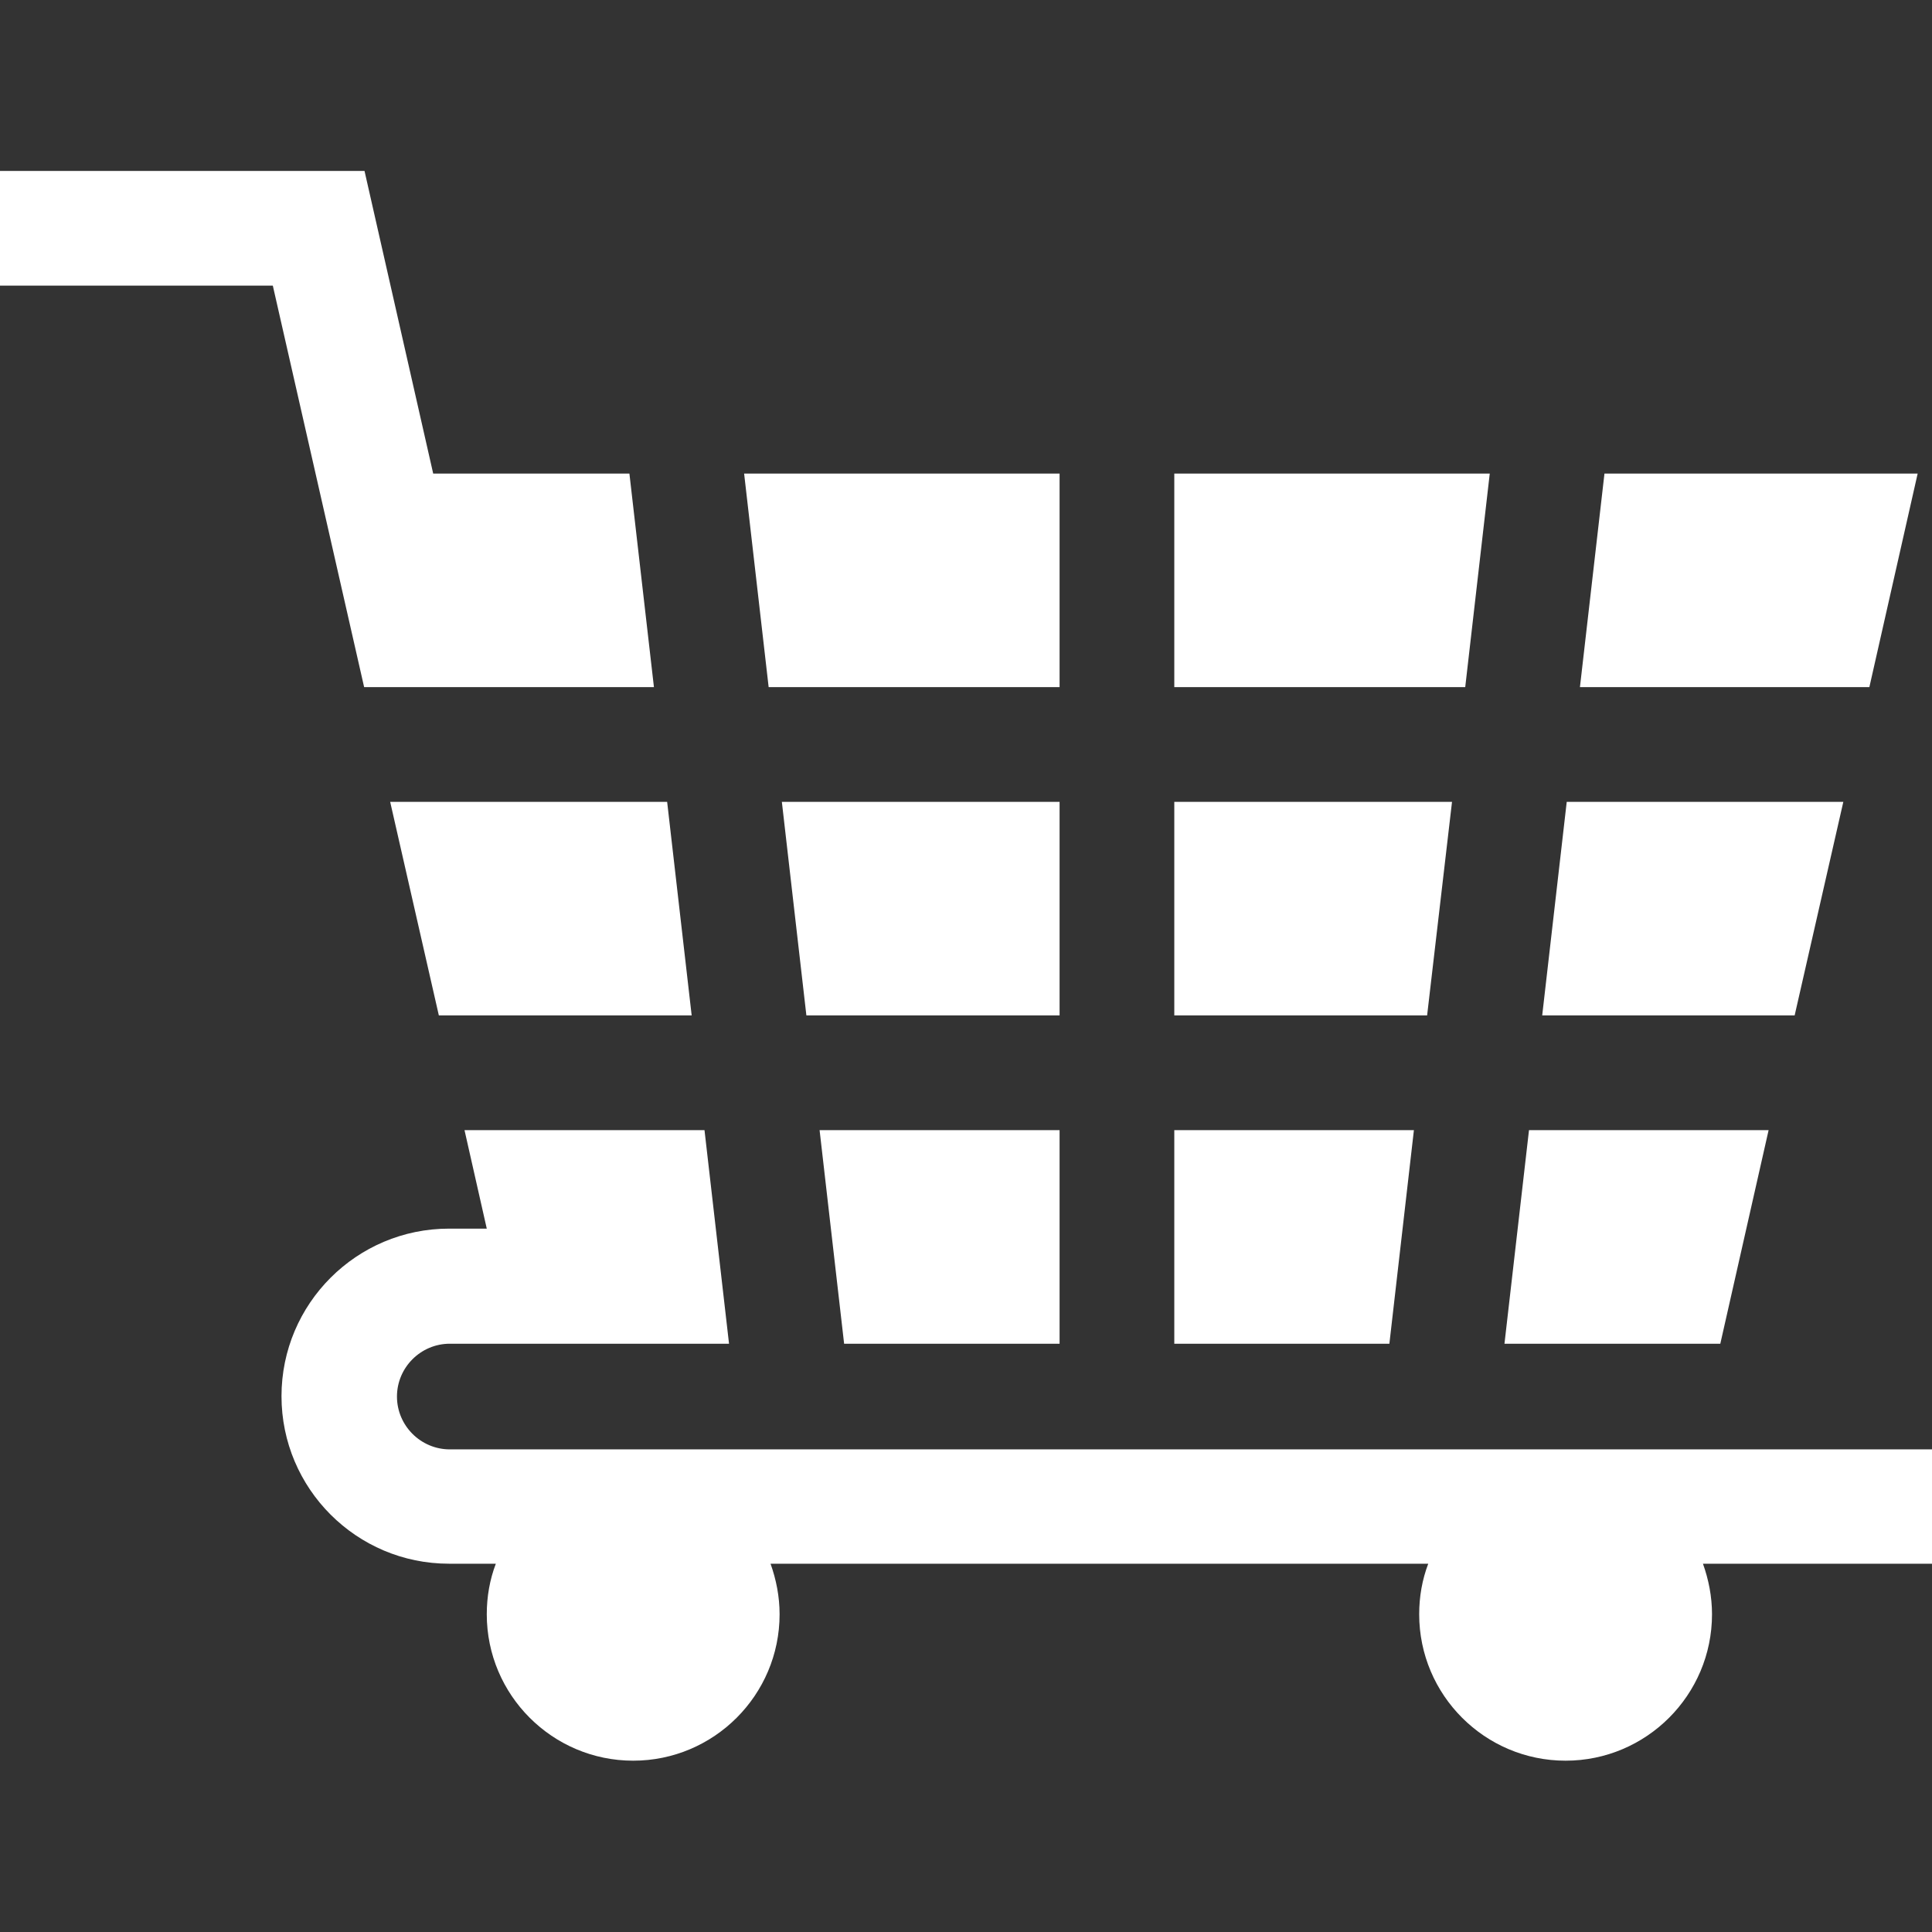 <?xml version="1.0" encoding="utf-8"?>
<!-- Generator: Adobe Illustrator 27.0.0, SVG Export Plug-In . SVG Version: 6.00 Build 0)  -->
<svg version="1.1" id="Layer_1" xmlns="http://www.w3.org/2000/svg" xmlns:xlink="http://www.w3.org/1999/xlink" x="0px" y="0px"
	 viewBox="0 0 512 512" style="enable-background:new 0 0 512 512;" xml:space="preserve">
<rect x="0" y="0" width="512" height="512" fill="#333333" stroke="none"/>
<style type="text/css">
	.st0{fill:#FFFFFF;}
</style>
<g>
	<g>
		<polygon class="st0" points="311.2,299.5 311.2,356.1 368.2,356.1 374.7,299.5 		"/>
	</g>
</g>
<g>
	<g>
		<polygon class="st0" points="217.2,299.5 223.7,356.1 280.8,356.1 280.8,299.5 		"/>
	</g>
</g>
<g>
	<g>
		<polygon class="st0" points="207.2,212.5 213.7,269.1 280.8,269.1 280.8,212.5 		"/>
	</g>
</g>
<g>
	<g>
		<polygon class="st0" points="415.2,212.5 408.7,269.1 475.6,269.1 488.5,212.5 		"/>
	</g>
</g>
<g>
	<g>
		<path class="st0" d="M512,384.1H119.2c-7.7,0-14-6.3-14-14c0-7.7,6.3-14,14-14H136h12.1h45.1l-6.5-56.6h-63.6l5.9,26.1h-10
			c-24.5,0-44.4,19.9-44.4,44.4s19.9,44.4,44.4,44.4h12.4c-1.6,4.2-2.4,8.7-2.4,13.4c0,21.4,17.4,38.8,38.8,38.8
			s38.8-17.4,38.8-38.8c0-4.7-0.9-9.2-2.4-13.4h174.3c-1.6,4.2-2.4,8.7-2.4,13.4c0,21.4,17.4,38.8,38.8,38.8
			c21.4,0,38.8-17.4,38.8-38.8c0-4.7-0.9-9.2-2.4-13.4H512V384.1z"/>
	</g>
</g>
<g>
	<g>
		<polygon class="st0" points="311.2,212.5 311.2,269.1 378.2,269.1 384.8,212.5 		"/>
	</g>
</g>
<g>
	<g>
		<polygon class="st0" points="405.2,299.5 398.7,356.1 455.9,356.1 468.7,299.5 		"/>
	</g>
</g>
<g>
	<g>
		<polygon class="st0" points="311.2,125.5 311.2,182.1 388.3,182.1 394.8,125.5 		"/>
	</g>
</g>
<g>
	<g>
		<polygon class="st0" points="425.2,125.5 418.7,182.1 495.4,182.1 508.2,125.5 		"/>
	</g>
</g>
<g>
	<g>
		<polygon class="st0" points="197.2,125.5 203.7,182.1 280.8,182.1 280.8,125.5 		"/>
	</g>
</g>
<g>
	<g>
		<polygon class="st0" points="166.8,125.5 114.8,125.5 96.6,45.3 0,45.3 0,75.7 72.3,75.7 96.5,182.1 173.3,182.1 		"/>
	</g>
</g>
<g>
	<g>
		<polygon class="st0" points="176.8,212.5 103.4,212.5 116.3,269.1 183.3,269.1 		"/>
	</g>
</g>
</svg>
